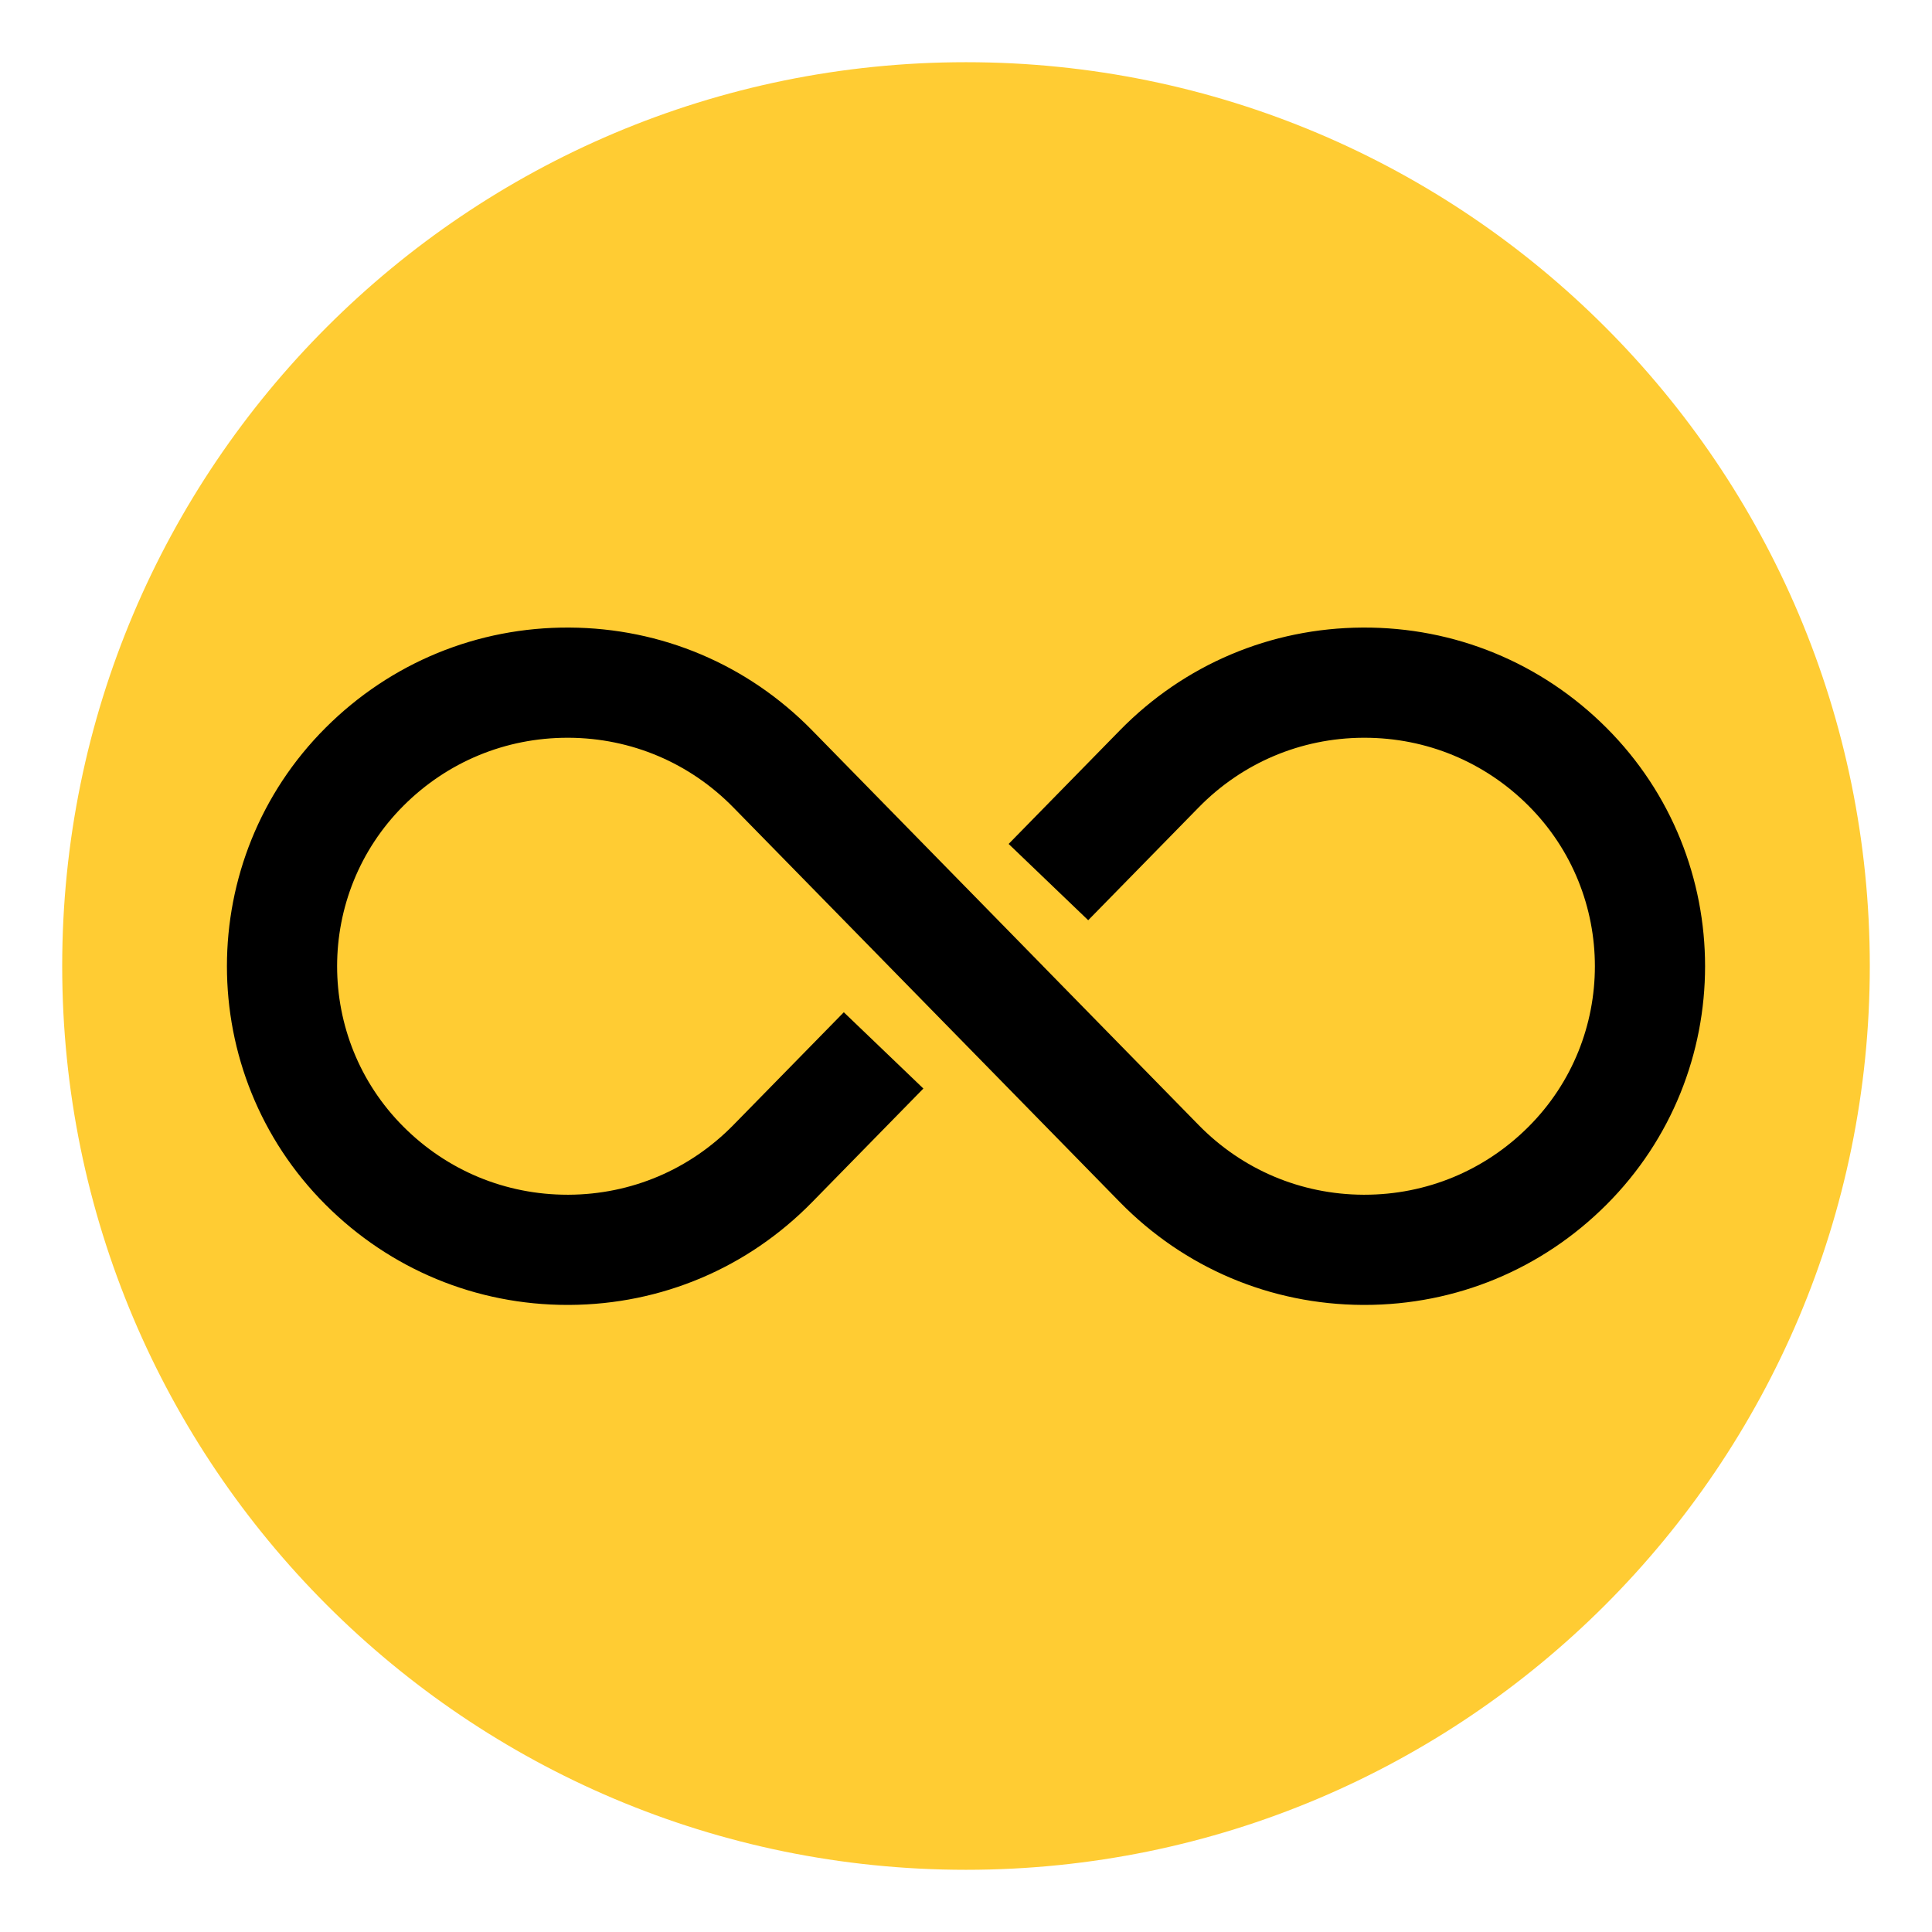 <?xml version="1.0"?>
<svg xmlns="http://www.w3.org/2000/svg" xmlns:xlink="http://www.w3.org/1999/xlink" width="70" zoomAndPan="magnify" viewBox="0 0 810 810" height="70" preserveAspectRatio="xMidYMid meet" version="1.0"><defs><clipPath id="65a96cd428"><path d="M 26.078 26.078 L 783.922 26.078 L 783.922 783.922 L 26.078 783.922 Z M 26.078 26.078 " clip-rule="nonzero"/></clipPath><clipPath id="a06aff134f"><path d="M 405 26.078 C 195.727 26.078 26.078 195.727 26.078 405 C 26.078 614.273 195.727 783.922 405 783.922 C 614.273 783.922 783.922 614.273 783.922 405 C 783.922 195.727 614.273 26.078 405 26.078 Z M 405 26.078 " clip-rule="nonzero"/></clipPath><clipPath id="5c941afcb4"><path d="M 95 263 L 715 263 L 715 547.094 L 95 547.094 Z M 95 263 " clip-rule="nonzero"/></clipPath></defs><g clip-path="url(#65a96cd428)"><g clip-path="url(#a06aff134f)"><path fill="#ffcc33" d="M 26.078 26.078 L 783.922 26.078 L 783.922 783.922 L 26.078 783.922 Z M 26.078 26.078 " fill-opacity="1" fill-rule="nonzero"/></g></g><g clip-path="url(#5c941afcb4)"><path fill="#000000" d="M 673.5 305.125 C 646.199 277.828 609.844 262.887 571.281 263.109 C 532.668 263.312 496.527 278.617 469.512 306.203 L 422.875 353.824 L 456.234 385.809 L 502.535 338.527 C 520.844 319.828 545.352 309.449 571.523 309.309 C 571.703 309.309 571.879 309.309 572.059 309.309 C 598.035 309.309 622.441 319.414 640.824 337.797 C 677.945 374.91 677.945 435.293 640.824 472.406 C 622.441 490.789 598.035 500.895 572.059 500.895 C 571.883 500.895 571.703 500.895 571.523 500.895 C 545.352 500.754 520.844 490.375 502.535 471.676 L 437.336 405.102 L 437.367 405.074 L 437.34 405.094 L 405.004 372.074 L 405 372.078 L 340.488 306.203 C 313.473 278.617 277.332 263.312 238.719 263.109 C 200.168 262.887 163.801 277.824 136.5 305.125 C 81.355 360.254 81.355 449.949 136.5 505.078 C 163.617 532.195 199.613 547.094 237.938 547.094 C 238.195 547.094 238.457 547.094 238.719 547.094 C 277.332 546.891 313.473 531.586 340.488 504 L 387.129 456.375 L 353.77 424.395 L 307.465 471.676 C 289.152 490.375 264.652 500.754 238.477 500.895 C 238.297 500.895 238.121 500.895 237.941 500.895 C 211.965 500.895 187.559 490.789 169.176 472.406 C 132.055 435.293 132.055 374.91 169.176 337.797 C 187.559 319.414 211.965 309.309 237.941 309.309 C 238.117 309.309 238.297 309.309 238.477 309.309 C 264.652 309.449 289.152 319.828 307.465 338.527 L 372.664 405.102 L 372.66 405.102 L 405 438.125 L 469.512 504 C 496.527 531.586 532.668 546.891 571.281 547.094 C 571.543 547.094 571.805 547.094 572.062 547.094 C 610.387 547.094 646.383 532.191 673.5 505.078 C 728.645 449.949 728.645 360.254 673.5 305.125 " fill-opacity="1" fill-rule="nonzero"/></g></svg>
